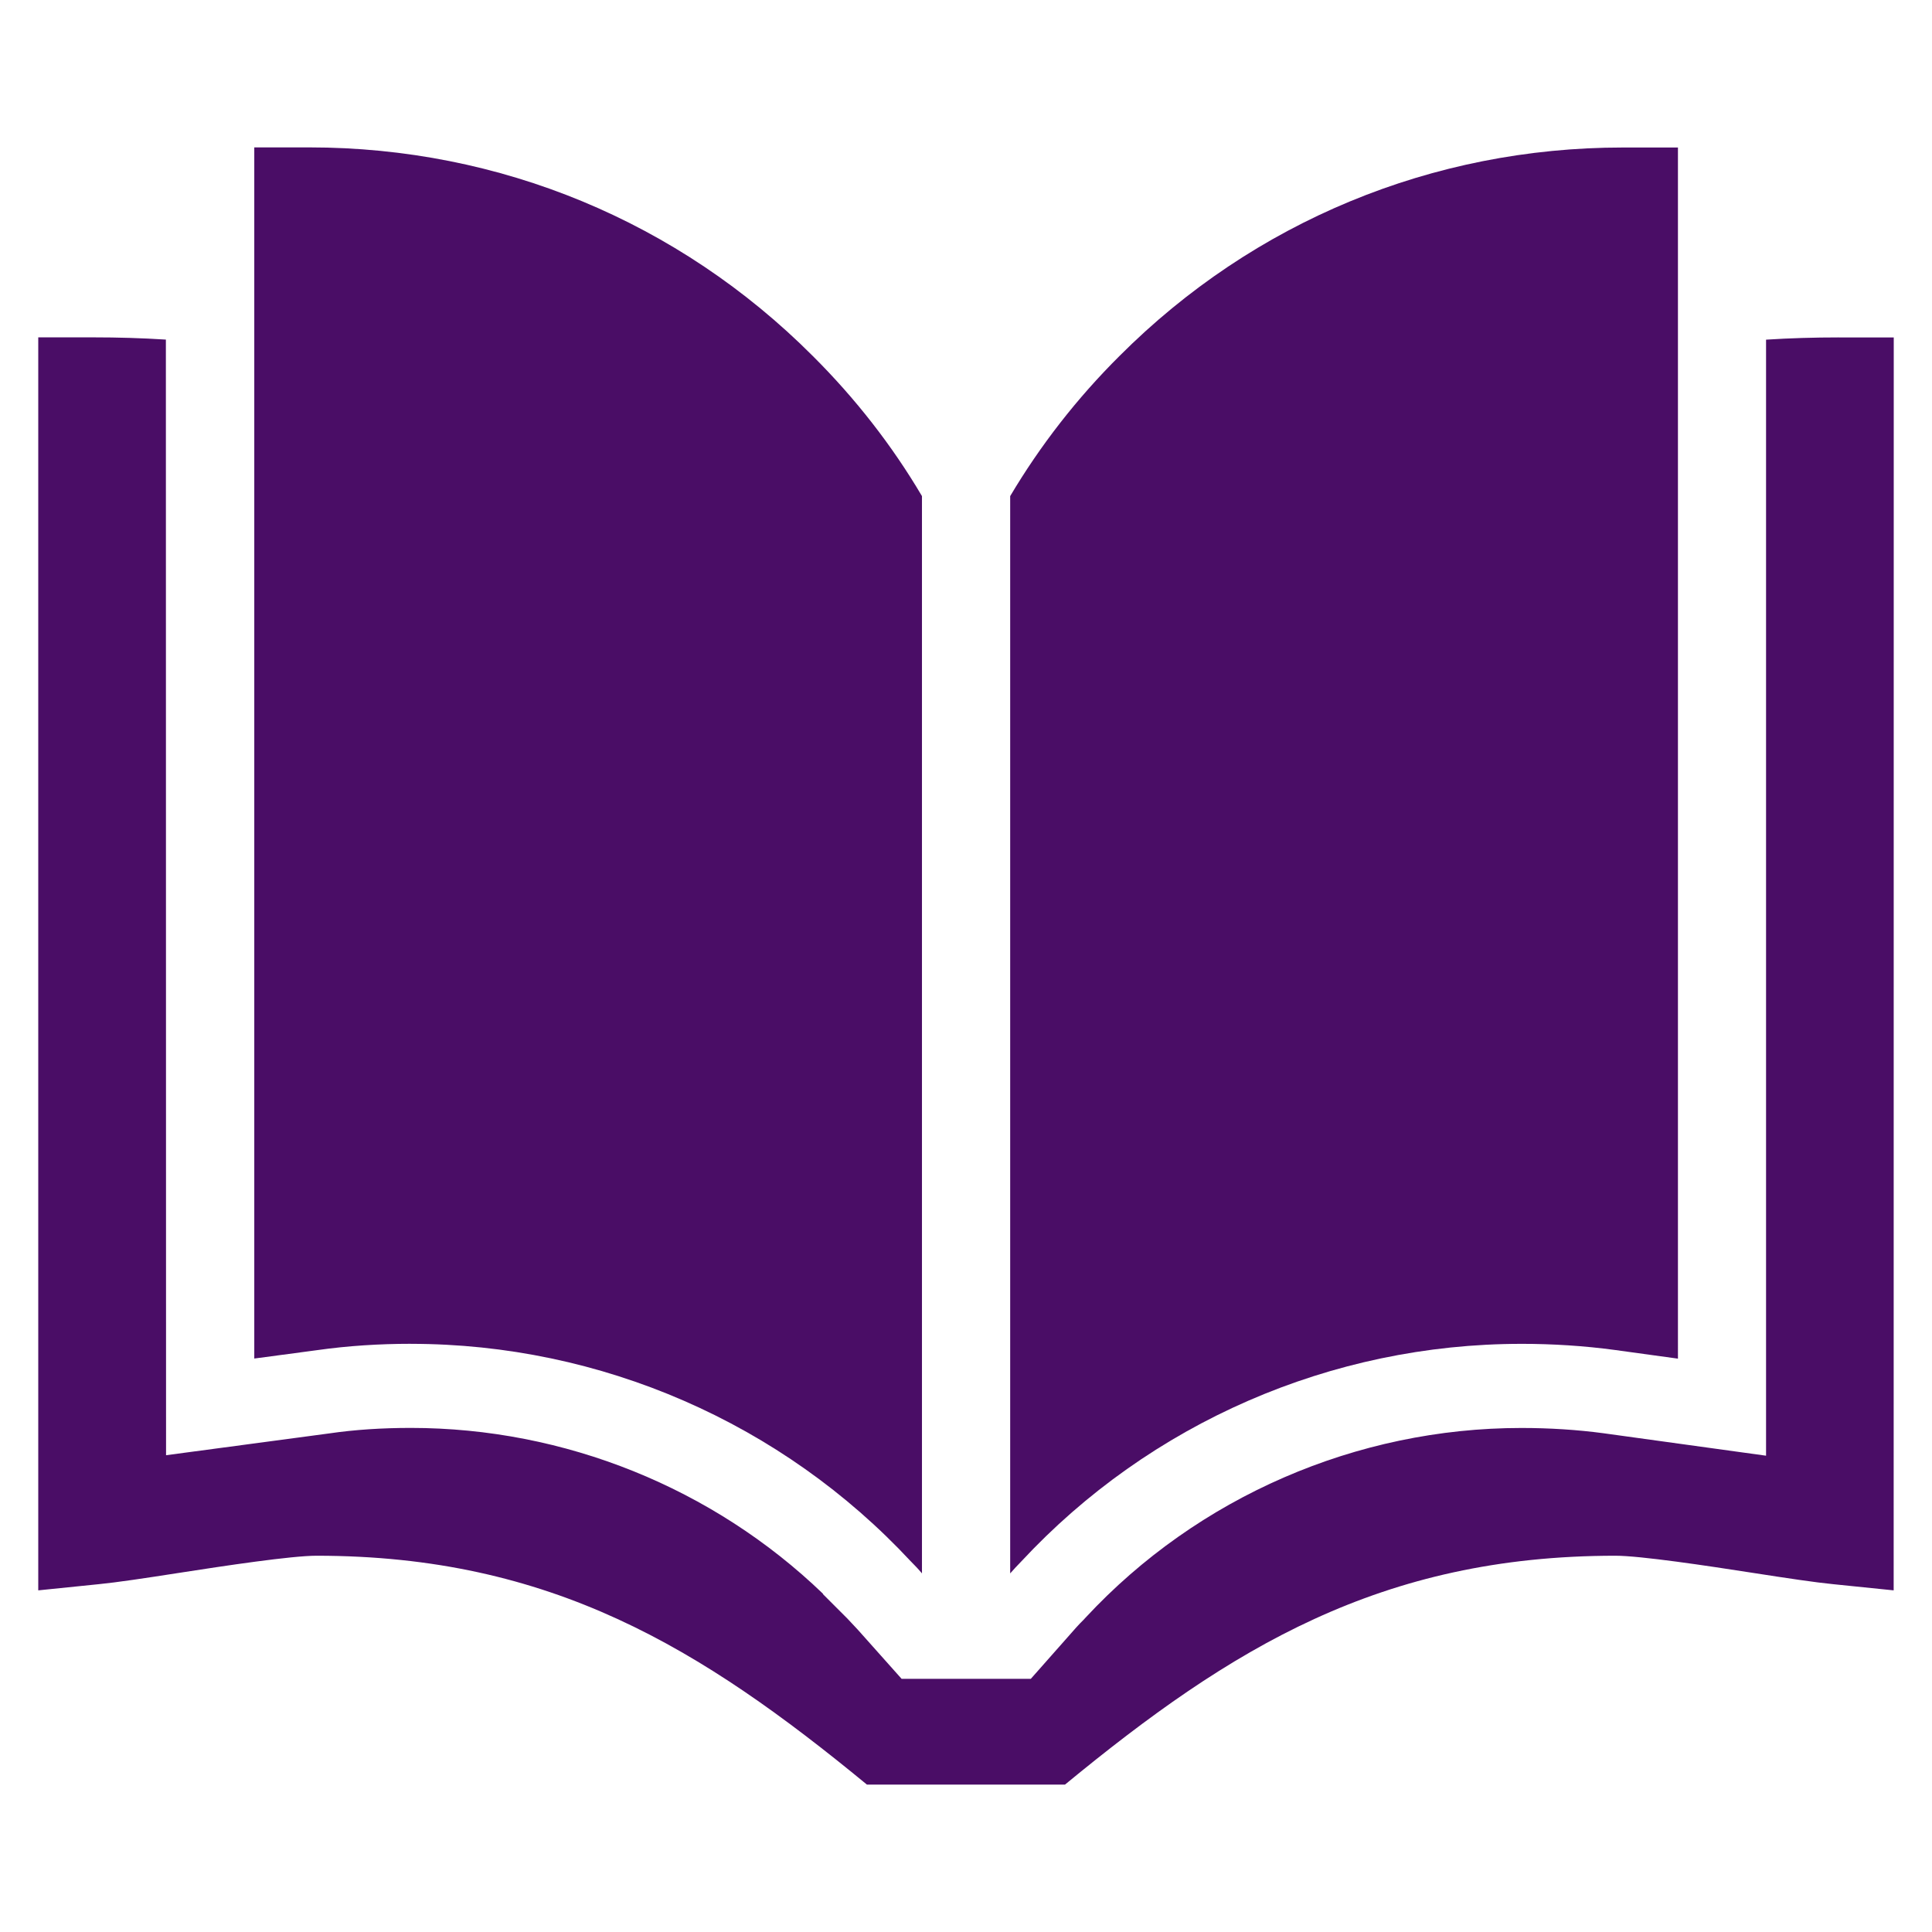 <?xml version="1.0" encoding="UTF-8"?>
<svg id="Layer_1" data-name="Layer 1" xmlns="http://www.w3.org/2000/svg" viewBox="0 0 1200 1200">
  <defs>
    <style>
      .cls-1 {
        fill: #4a0d66;
      }
    </style>
  </defs>
  <path class="cls-1" d="M1141.98,209.58c-15.19,0-30.12.43-45.05,1.39v693.19l-101.07-13.96c-16.43-2.19-33.55-3.26-50.94-3.26-102.3,0-200.96,42.86-270.52,117.66l-1.39,1.5c-1.66,1.61-3.05,3.1-4.55,4.76l-28.2,31.89h-80.26s-27.13-30.39-27.23-30.55l-6.42-6.85-15.19-15.19v-.27c-68.32-65.76-160.52-102.99-256.01-102.99-17.55,0-34.67,1.07-50.67,3.42l-101.34,13.54-.11-692.93c-14.93-.96-29.85-1.39-45.05-1.39H23.76v778.26l37.67-3.85c10.97-1.07,28.46-3.69,48.74-6.85,29.85-4.65,70.95-10.81,86.41-10.81,145.75,0,238.89,57.41,341.89,142.16h123.01c102.99-84.8,196.14-142.16,341.89-142.16,15.46,0,56.55,6.15,86.41,10.81,20.28,3.16,37.83,5.78,48.74,6.85l37.67,3.85.05-778.21h-34.25Z"/>
  <path class="cls-1" d="M255.15,834.68c118.08,0,230.66,49.17,310.65,135.2q.16,0,.16.16c2.3,2.3,4.65,4.76,6.69,7.22V308.14c-18.51-31.35-41.25-60.57-67.79-87-83.41-83.57-194.49-129.59-312.68-129.59h-34.24v752.26l38.9-5.19c19.26-2.73,38.84-3.96,58.32-3.96h0Z"/>
  <path class="cls-1" d="M944.93,834.68c19.47,0,39.06,1.23,58.37,3.85l38.9,5.35V91.62h-34.24c-118.19,0-229.26,46.01-312.57,129.43-26.59,26.43-49.33,55.75-67.95,87.1v669.12c2.19-2.46,4.39-4.92,6.85-7.38,79.99-86.03,192.57-135.2,310.65-135.2h0Z"/>
</svg>